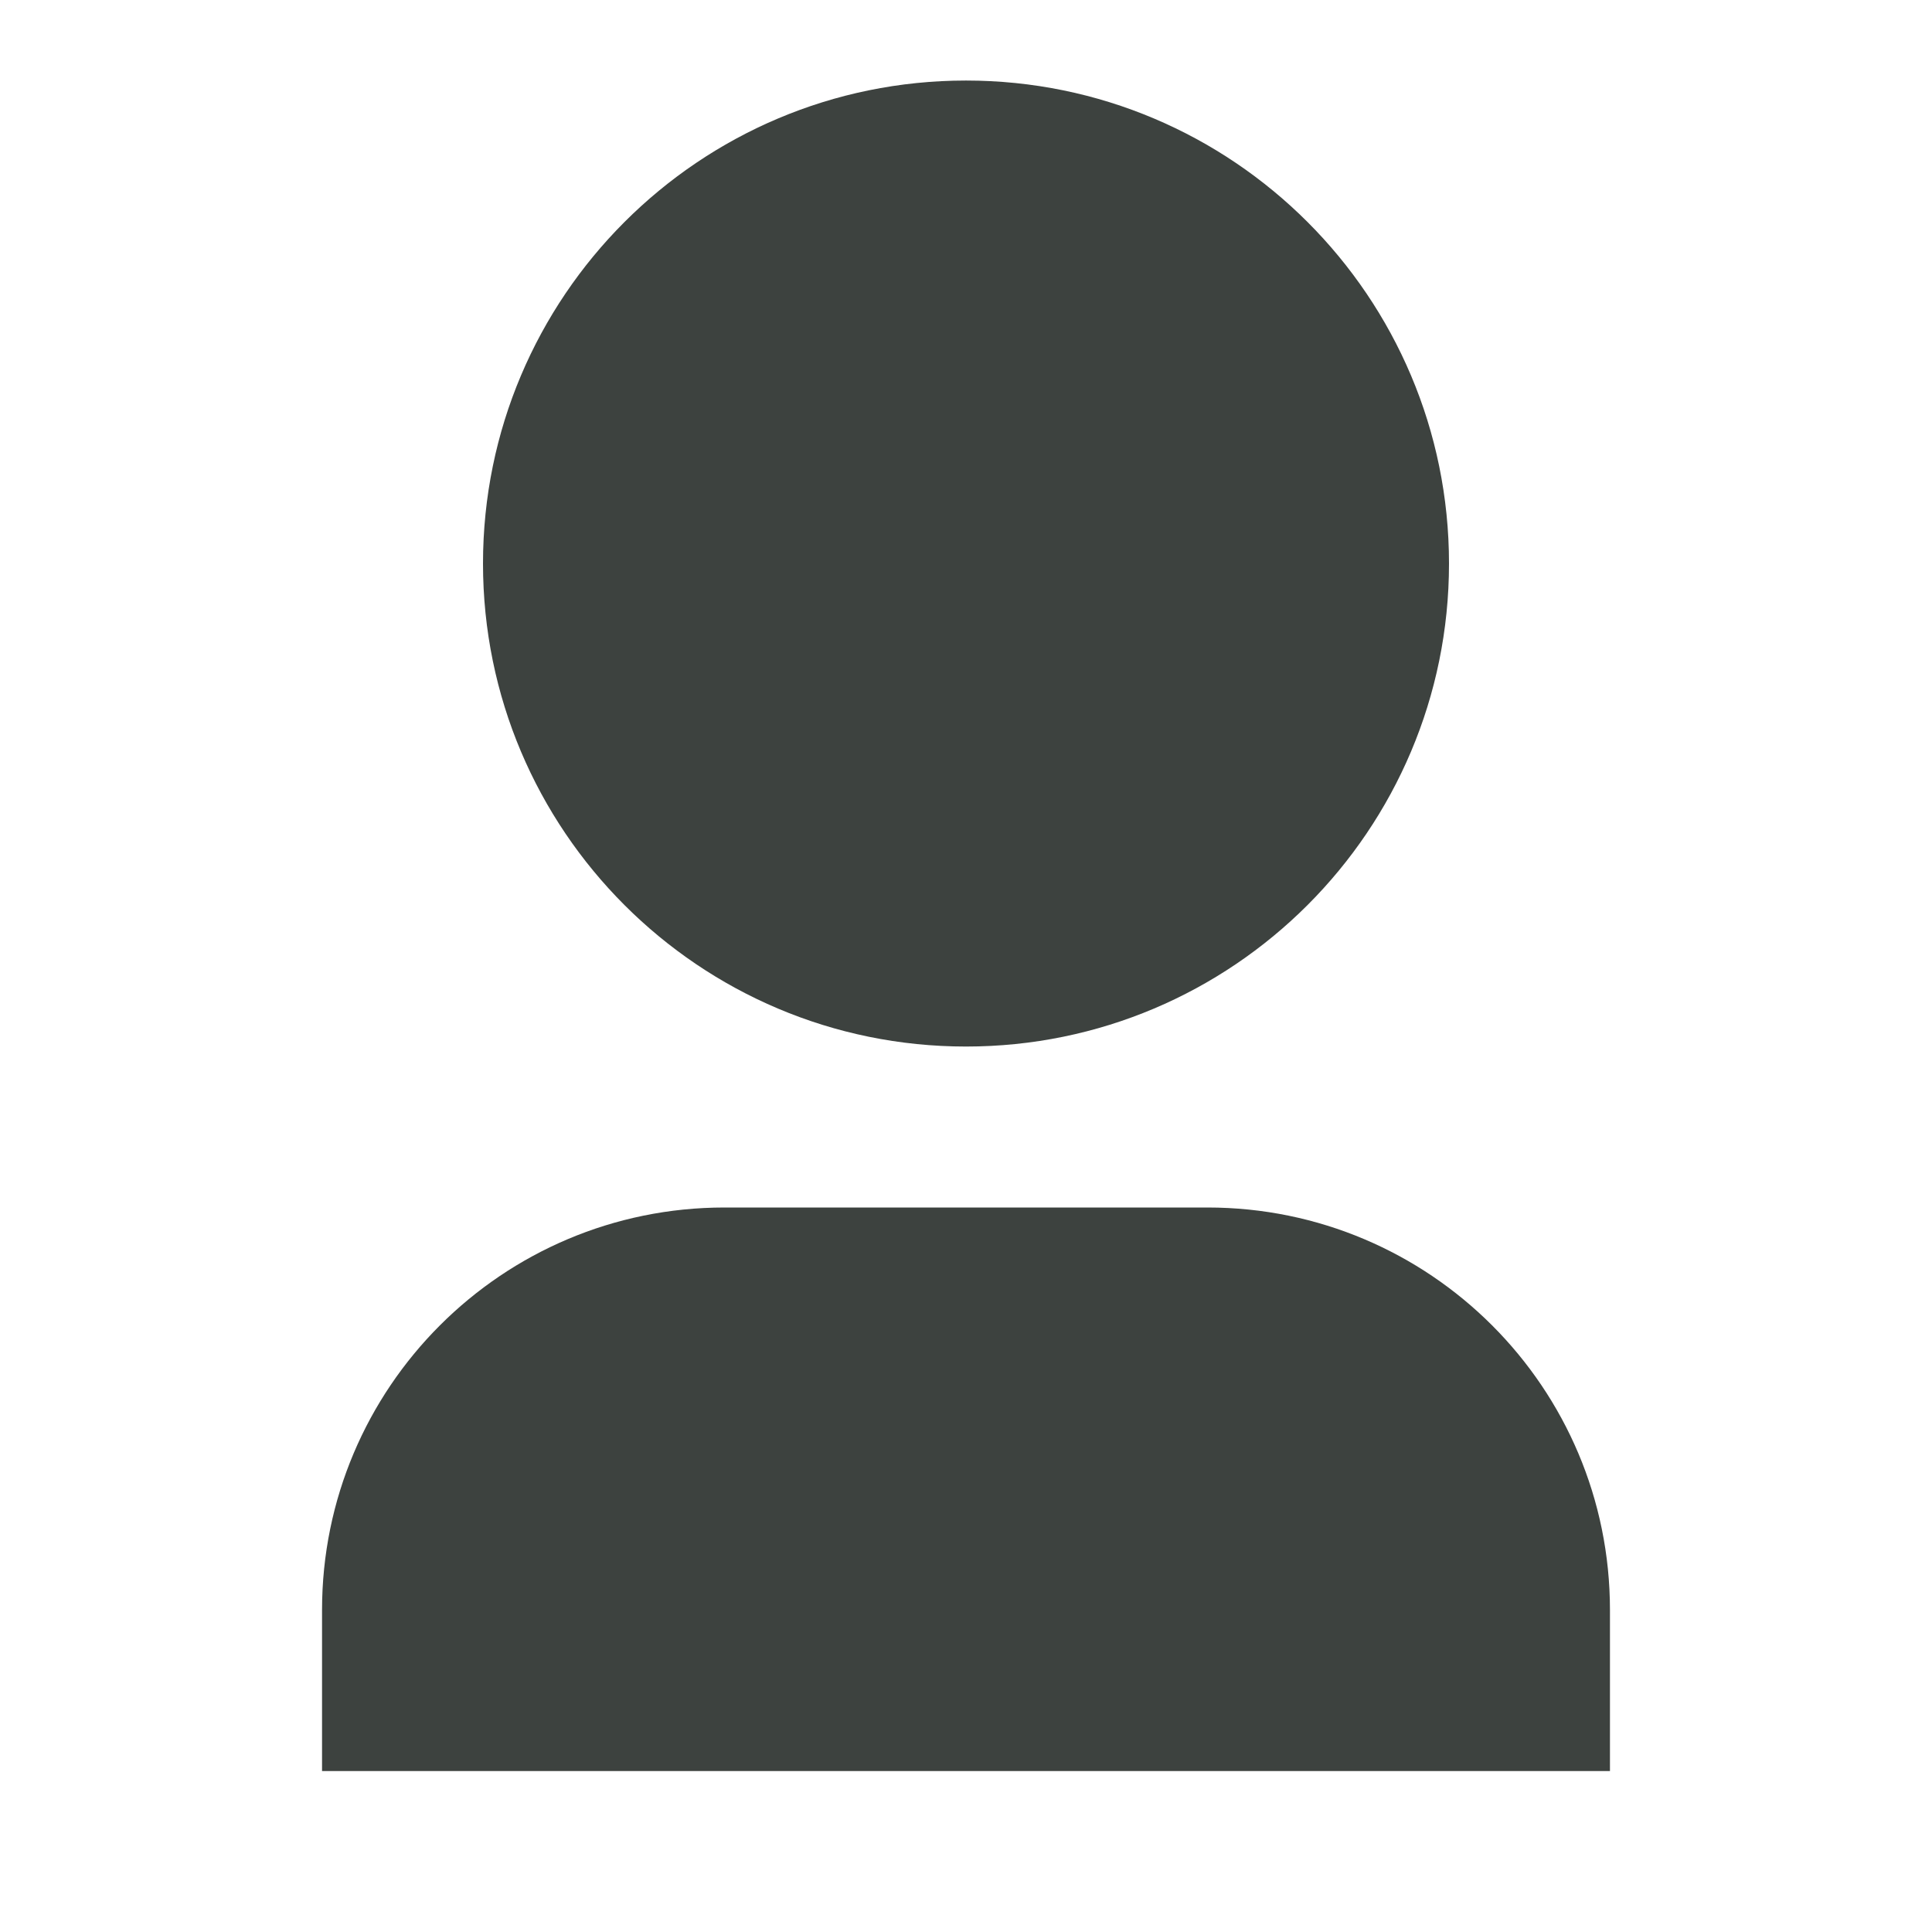 <svg width="16" height="16" viewBox="0 0 16 16" fill="none" xmlns="http://www.w3.org/2000/svg">
<path d="M13.333 14.667H2.667V13.333C2.667 11.492 4.159 10 6 10H10C11.841 10 13.333 11.492 13.333 13.333V14.667ZM8 8.667C5.791 8.667 4 6.876 4 4.667C4 2.458 5.791 0.667 8 0.667C10.209 0.667 12 2.458 12 4.667C12 6.876 10.209 8.667 8 8.667Z" fill="#3D423F"/>
</svg>
